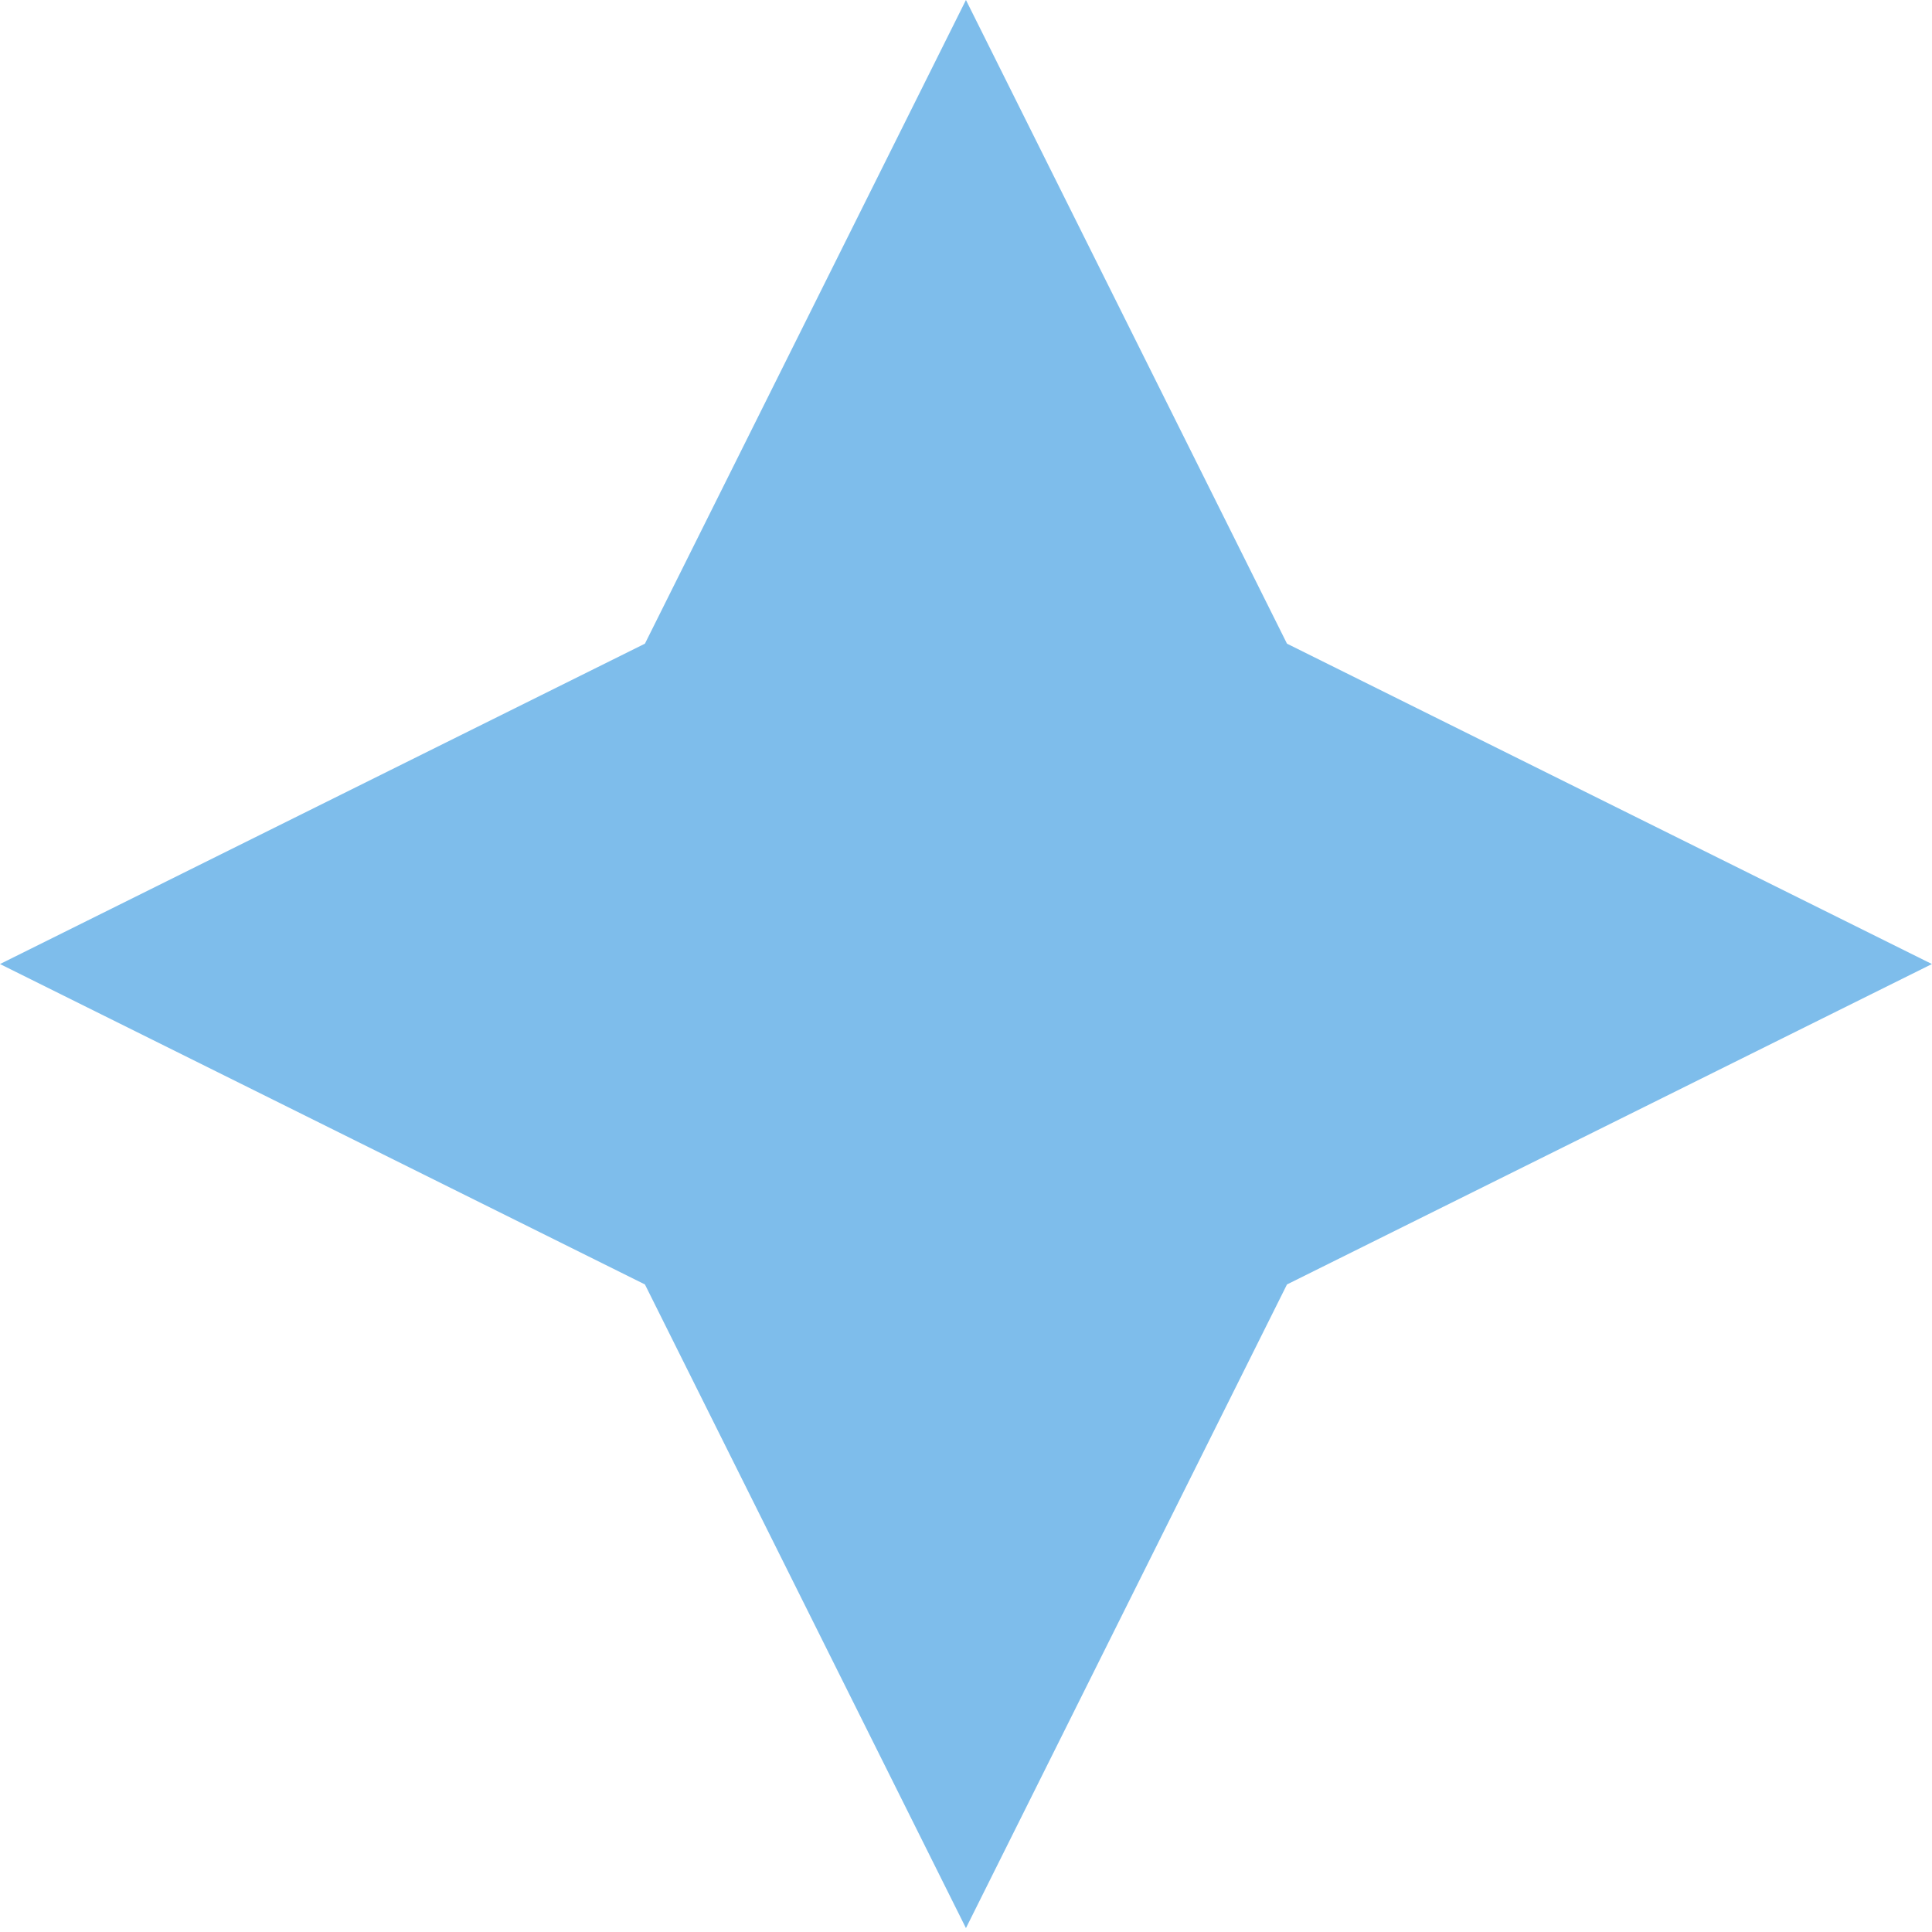 <?xml version="1.0" encoding="UTF-8"?> <svg xmlns="http://www.w3.org/2000/svg" width="70" height="70" viewBox="0 0 70 70" fill="none"> <path d="M34.998 0L46.63 23.321L69.997 34.929L46.63 46.538L34.998 69.859L23.367 46.538L0 34.929L23.367 23.321L34.998 0Z" fill="#7EBDEB"></path> </svg> 